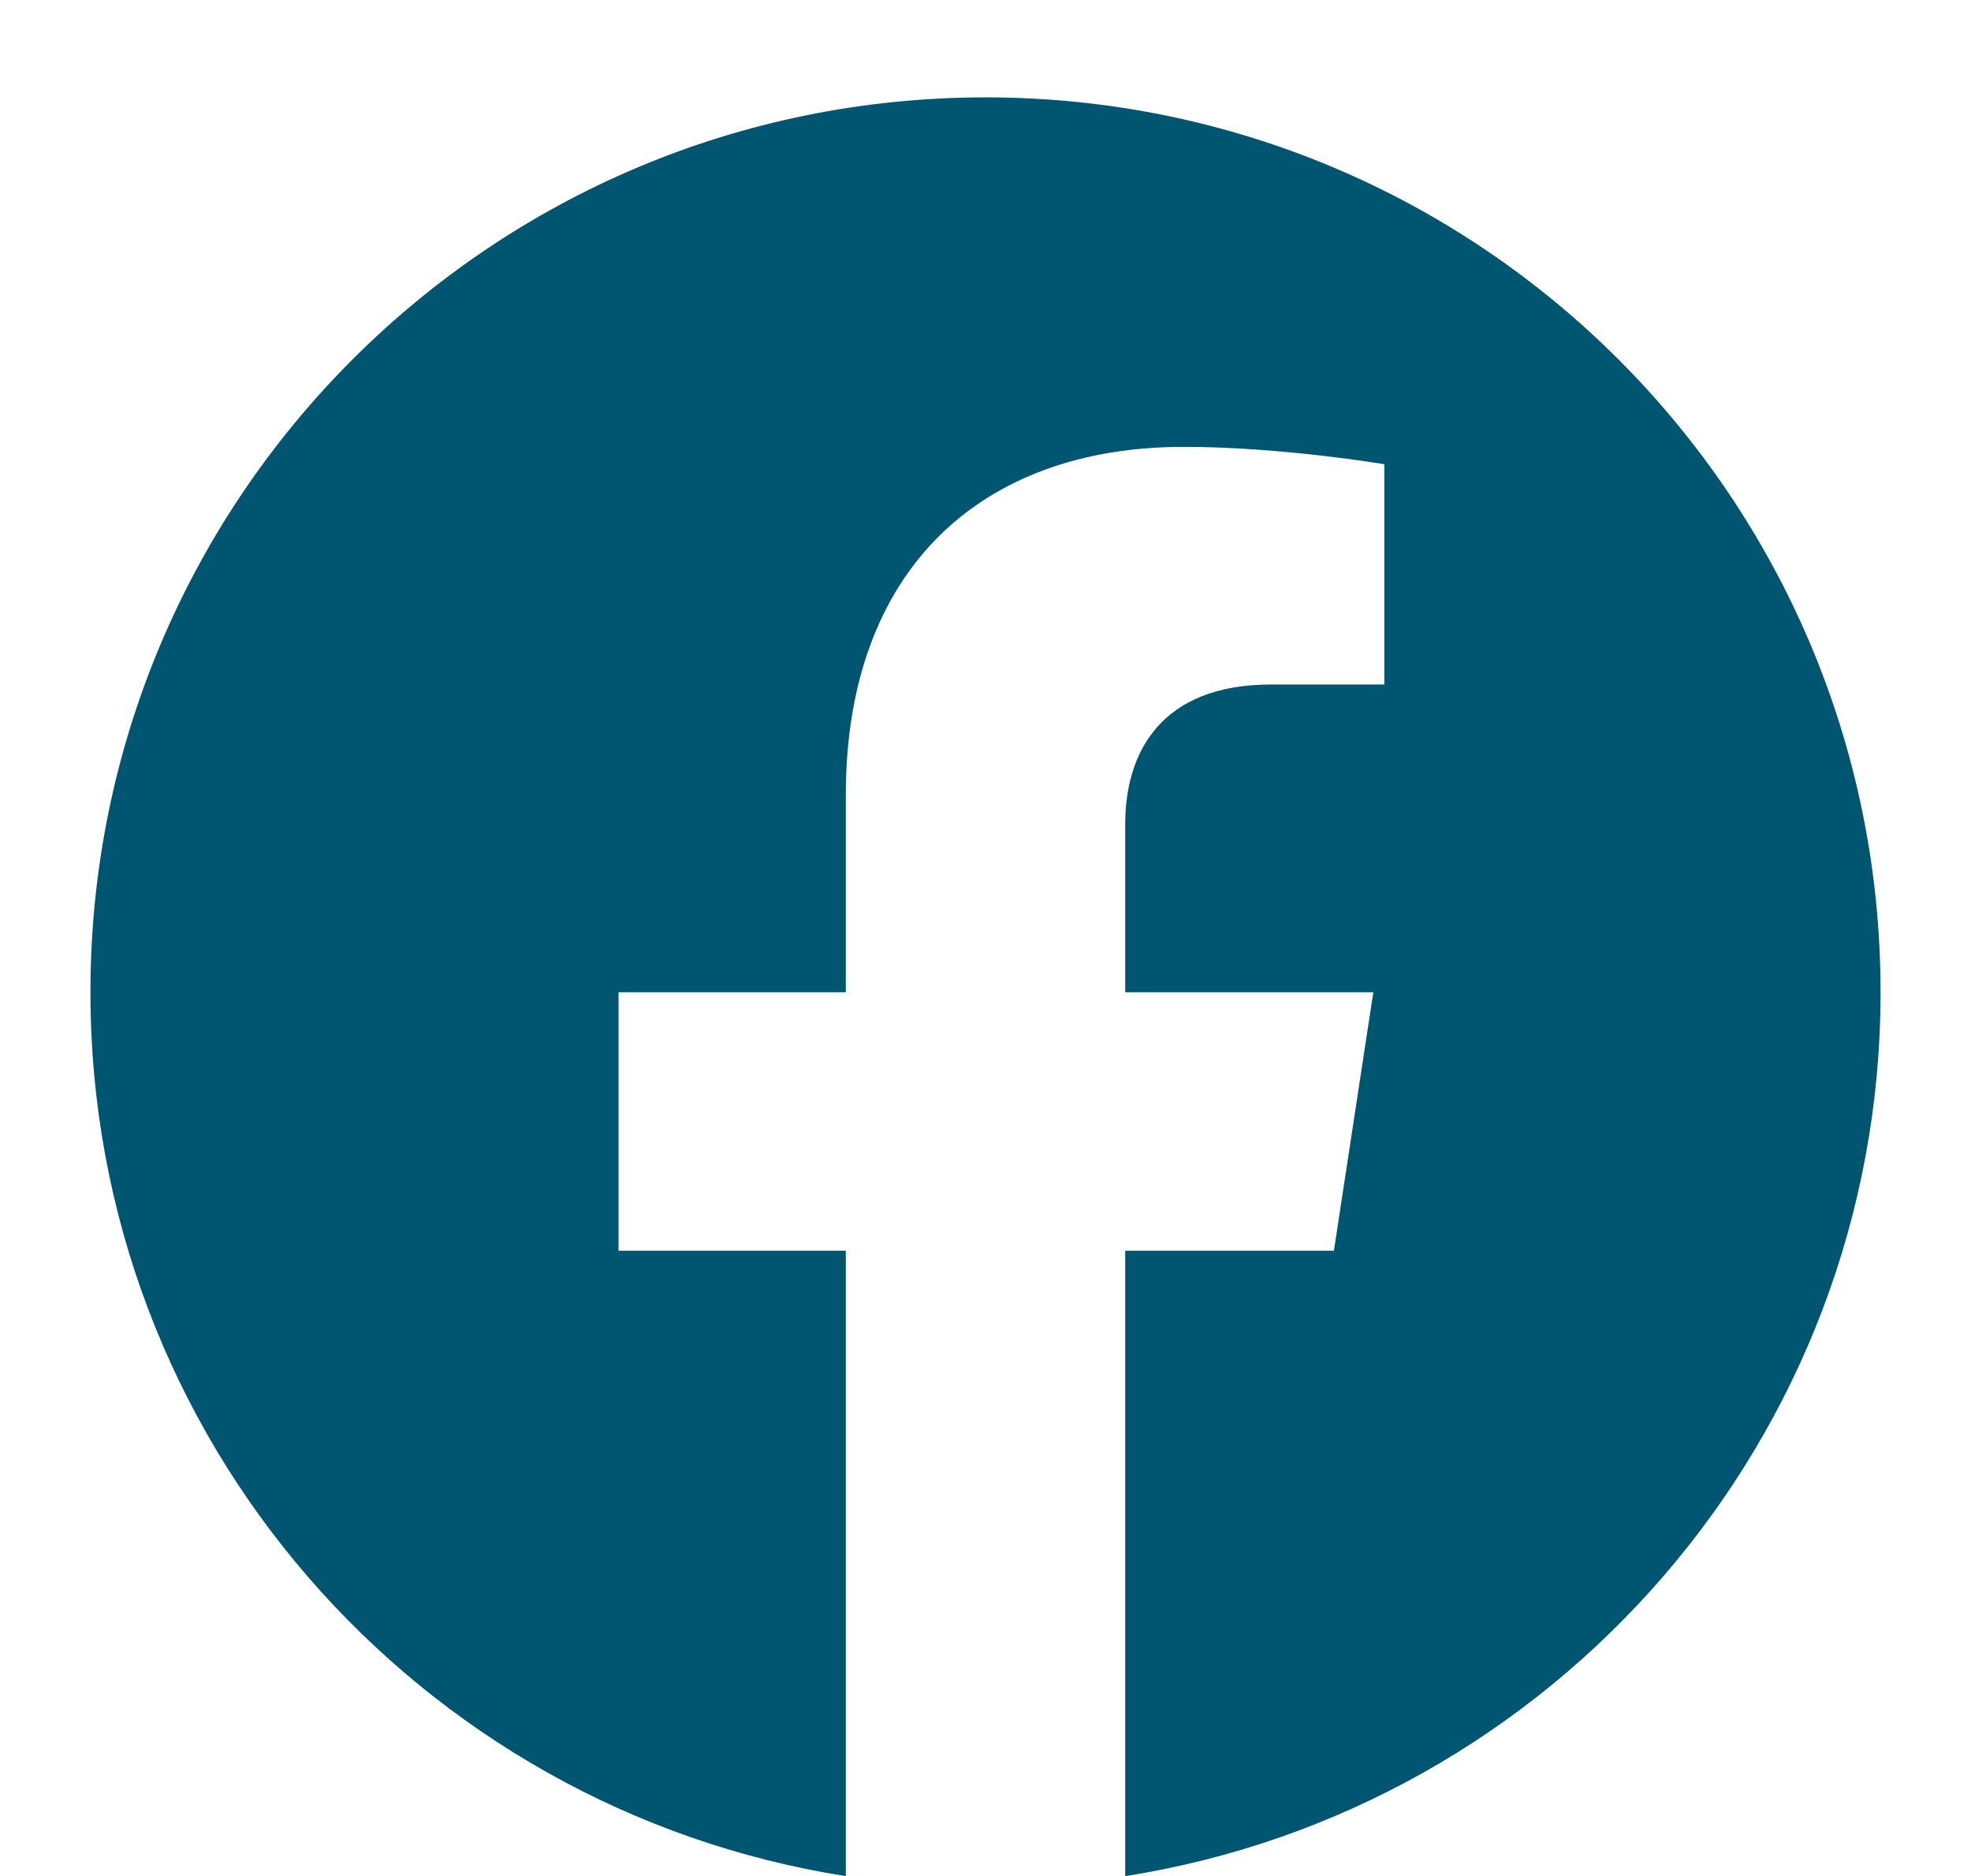 <?xml version="1.0" encoding="UTF-8"?>
<svg xmlns="http://www.w3.org/2000/svg" viewBox="0 0 34 32.37">
  <defs>
    <style>.d{fill:none;}.e{fill:#005670;}</style>
  </defs>
  <g id="a"></g>
  <g id="b">
    <g id="c">
      <rect class="d" width="34" height="32"></rect>
      <path class="e" d="M32.44,17.12c0-8.53-6.91-15.44-15.44-15.44S1.56,8.59,1.56,17.12c0,7.71,5.65,14.09,13.03,15.25v-10.79h-3.92v-4.46h3.92v-3.4c0-3.87,2.31-6.01,5.83-6.01,1.69,0,3.46,.3,3.46,.3v3.8h-1.95c-1.92,0-2.52,1.19-2.52,2.41v2.9h4.28l-.68,4.46h-3.6v10.79c7.38-1.16,13.03-7.55,13.03-15.25h0Z"></path>
    </g>
  </g>
</svg>
